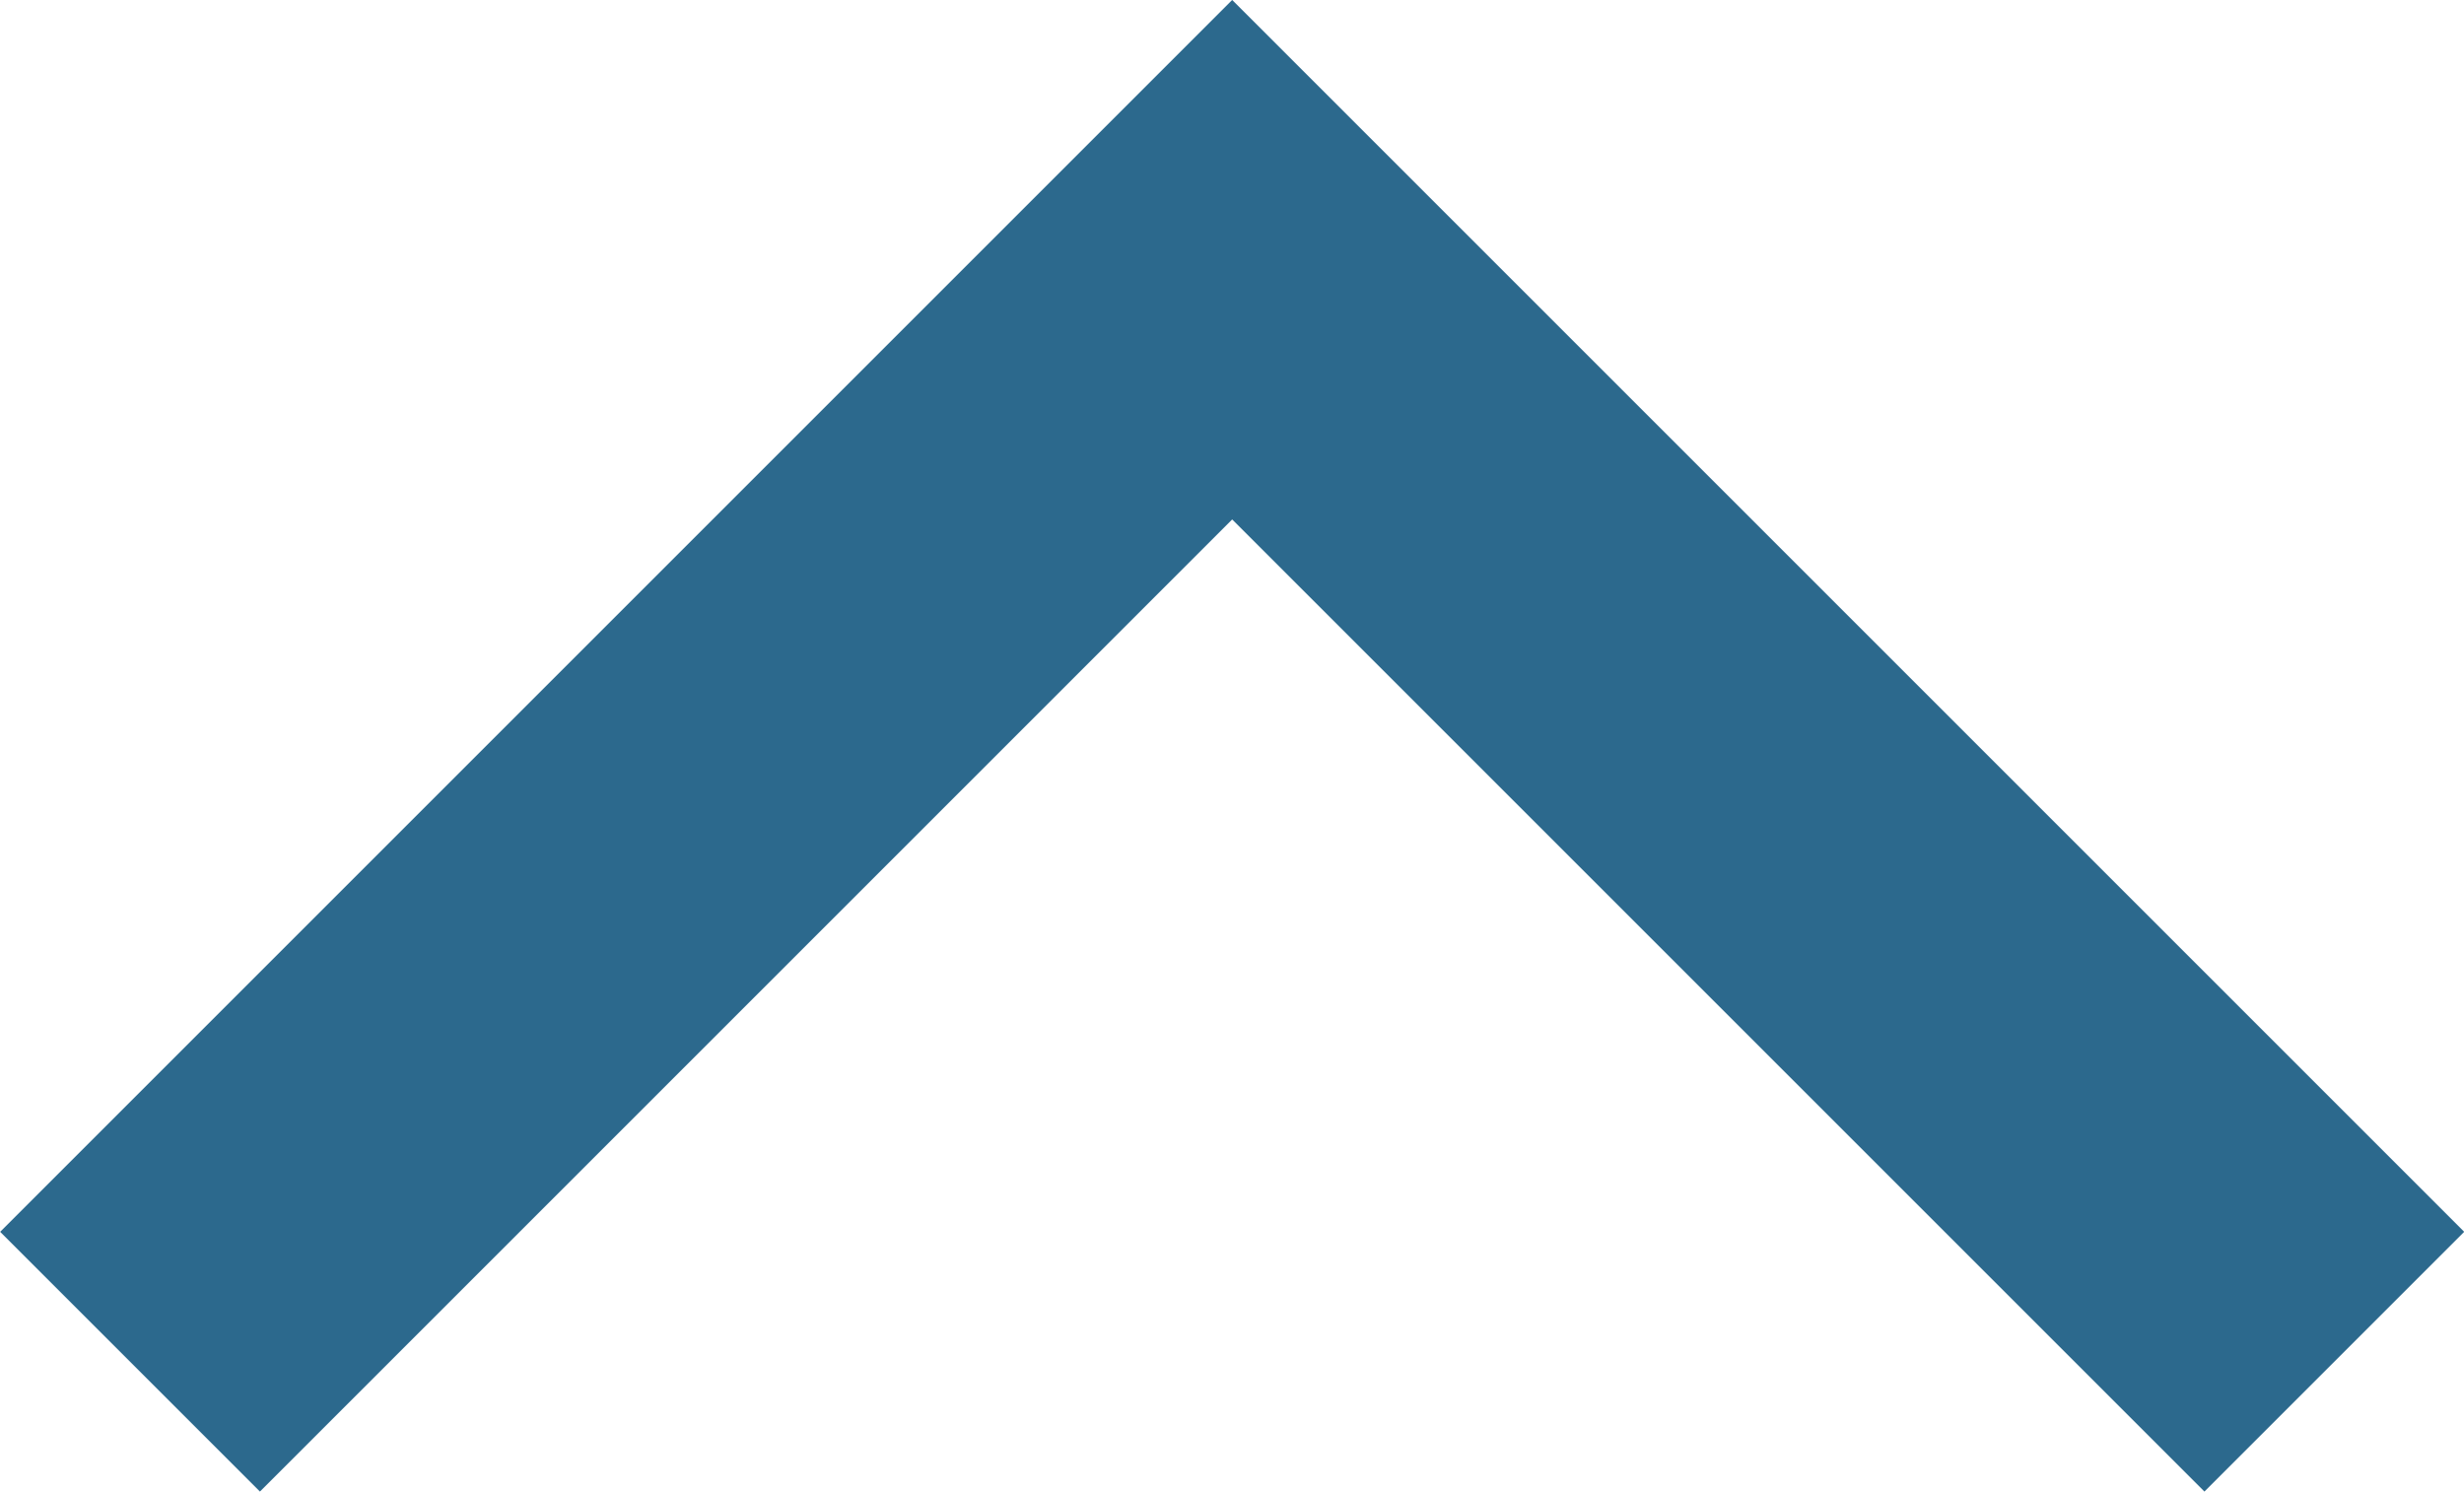 <svg xmlns="http://www.w3.org/2000/svg" width="13.414" height="8.121" viewBox="0 0 13.414 8.121">
  <path id="Trazado_3" data-name="Trazado 3" d="M-245.38,605.811l6,6-6,6" transform="translate(-605.103 -237.966) rotate(-90)" fill="none" stroke="#2c698d" stroke-width="2"/>
</svg>
